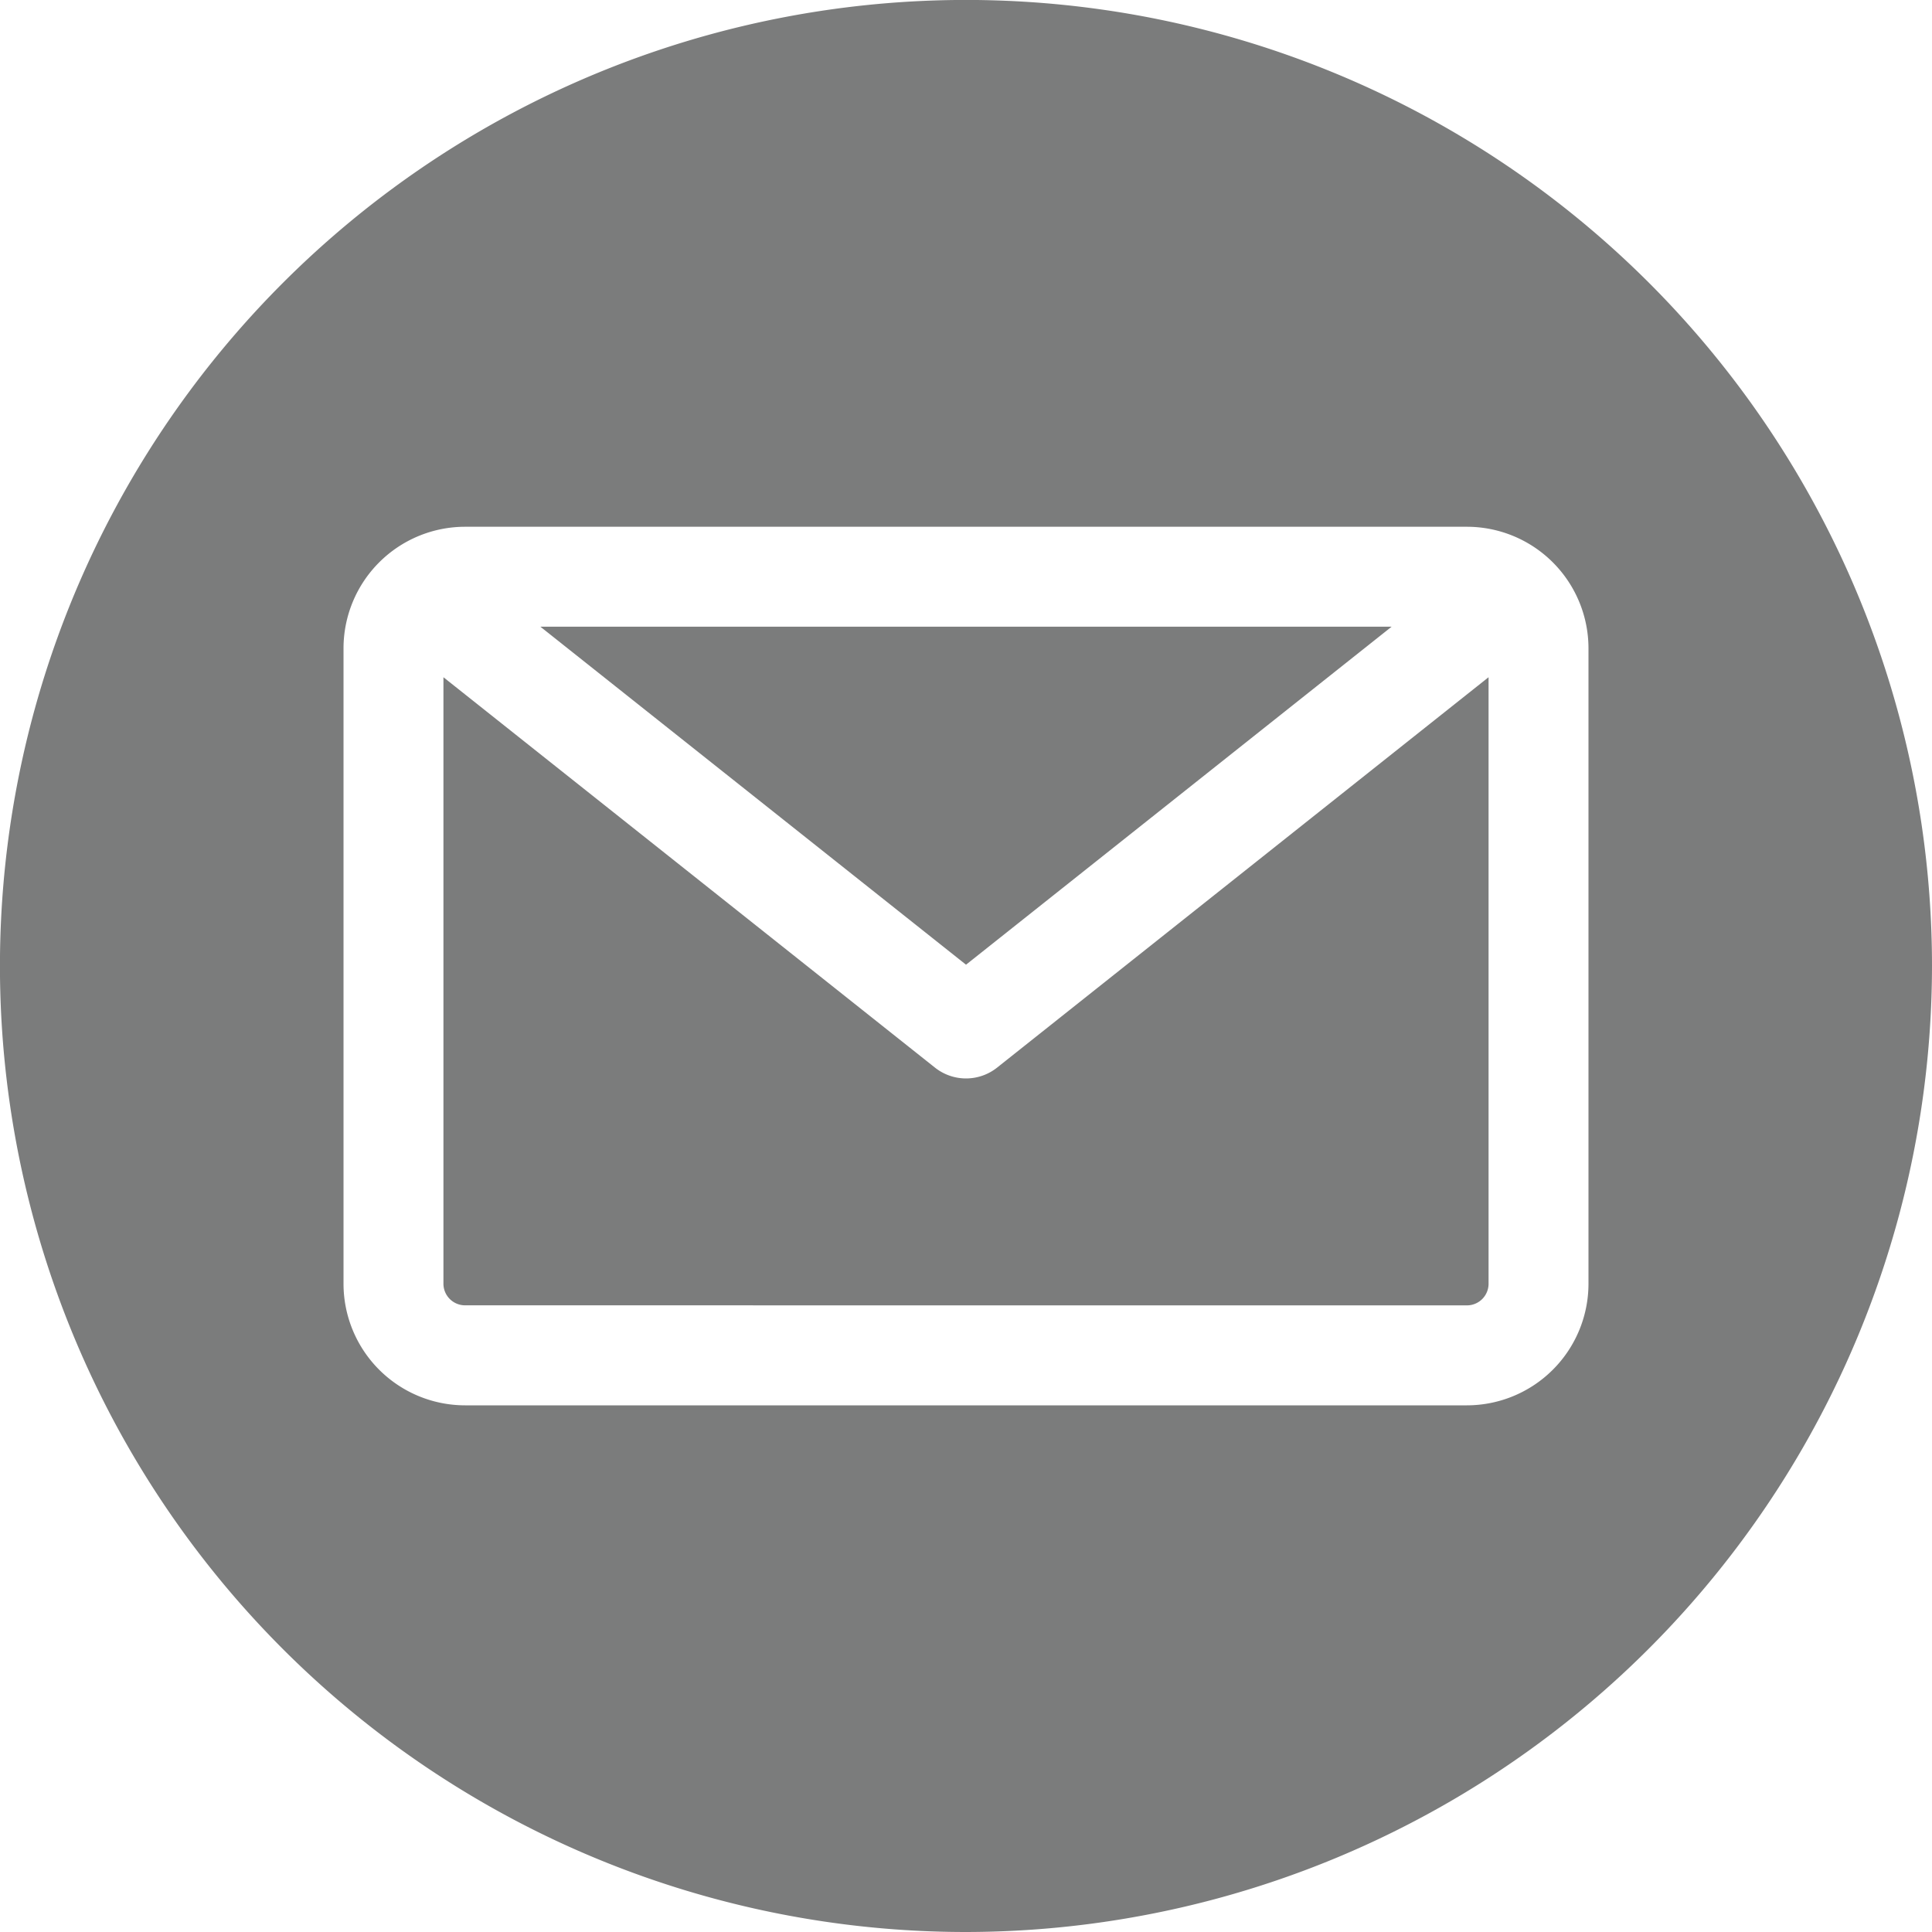 <svg xmlns="http://www.w3.org/2000/svg" width="39.369" height="39.369" viewBox="0 0 39.369 39.369">
  <path id="email_5_" data-name="email (5)" d="M19.685,39.369A19.685,19.685,0,1,1,39.369,19.685,19.707,19.707,0,0,1,19.685,39.369ZM29.893,26.6a.441.441,0,0,0,.44-.44V13.8L20.318,21.755a1.018,1.018,0,0,1-1.266,0L9.036,13.8V26.159a.441.441,0,0,0,.44.44ZM28.358,12.77l-8.673,6.888L11.011,12.77Zm4.011.44V26.16a2.479,2.479,0,0,1-2.477,2.477H9.476A2.479,2.479,0,0,1,7,26.16V13.21a2.479,2.479,0,0,1,2.476-2.476H29.893A2.479,2.479,0,0,1,32.369,13.21Z" fill="#7b7c7c" fill-rule="evenodd"/>
</svg>
